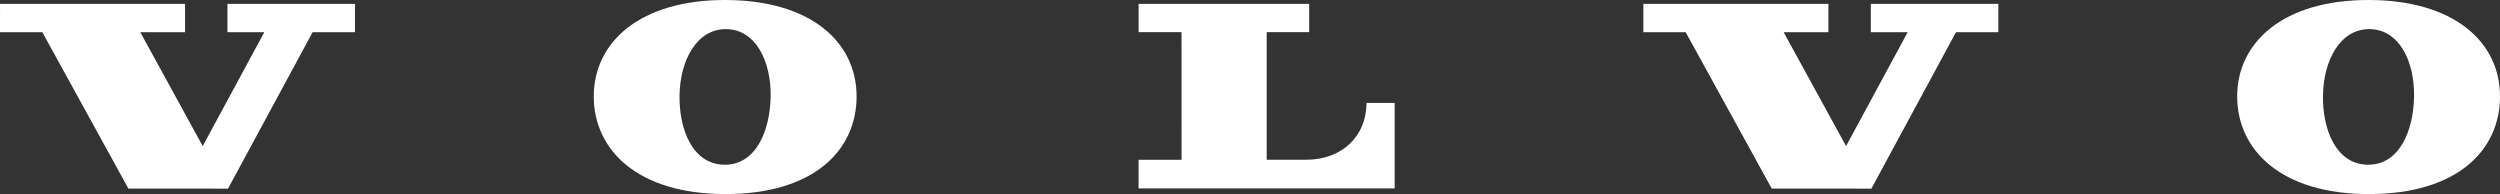 <svg xmlns="http://www.w3.org/2000/svg" id="Capa_1" viewBox="0 0 949.41 73.7"><rect x="0" y="0" width="949.41" height="73.7" fill="#333333" stroke="none"/><defs><style>.cls-1{fill:#fff;}</style></defs><g id="BLOCK_RECORD"><polygon class="cls-1" points="16.08 12.24 48.76 71.61 86.59 71.64 118.71 12.24 134.81 12.24 134.81 1.48 86.38 1.48 86.38 12.24 100.37 12.24 76.98 55.48 53.28 12.24 70.28 12.24 70.27 1.48 .01 1.48 0 12.24 16.08 12.24"></polygon><path class="cls-1" d="m432.4,12.22V1.48s64.78,0,64.78,0v10.73h-16.14v48.46h14.96c13.86,0,22.95-9.16,22.95-21.58h10.69v32.45h-97.25s0-10.86,0-10.86h16.33l-.02-48.48h-16.31Z"></path><path class="cls-1" d="m275.3,0c-32.53,0-49.81,16.23-49.81,36.59s16.64,37.11,50,37.11,49.81-16.46,49.81-37.11S307.84,0,275.3,0Zm-.36,62.55c-11.88-.21-17.1-13.34-16.88-26.39.24-13.51,6.7-25.29,17.83-25.1,11.13.2,17.01,12.2,16.77,25.71-.23,12.74-5.48,26.01-17.72,25.79Z"></path><polygon class="cls-1" points="640.17 12.24 672.84 71.61 710.68 71.64 742.8 12.24 758.9 12.24 758.9 1.48 710.47 1.48 710.47 12.24 724.46 12.24 701.07 55.48 677.37 12.24 694.36 12.24 694.36 1.48 624.1 1.48 624.09 12.24 640.17 12.24"></polygon><path class="cls-1" d="m899.41,0c-32.53,0-49.81,16.23-49.81,36.59s16.64,37.11,50,37.11,49.81-16.46,49.81-37.11S931.95,0,899.41,0Zm-.36,62.55c-11.88-.21-17.1-13.34-16.87-26.39.24-13.51,6.7-25.29,17.83-25.1,11.13.2,17,12.2,16.76,25.71-.22,12.74-5.48,26.01-17.72,25.79Z"></path></g></svg>